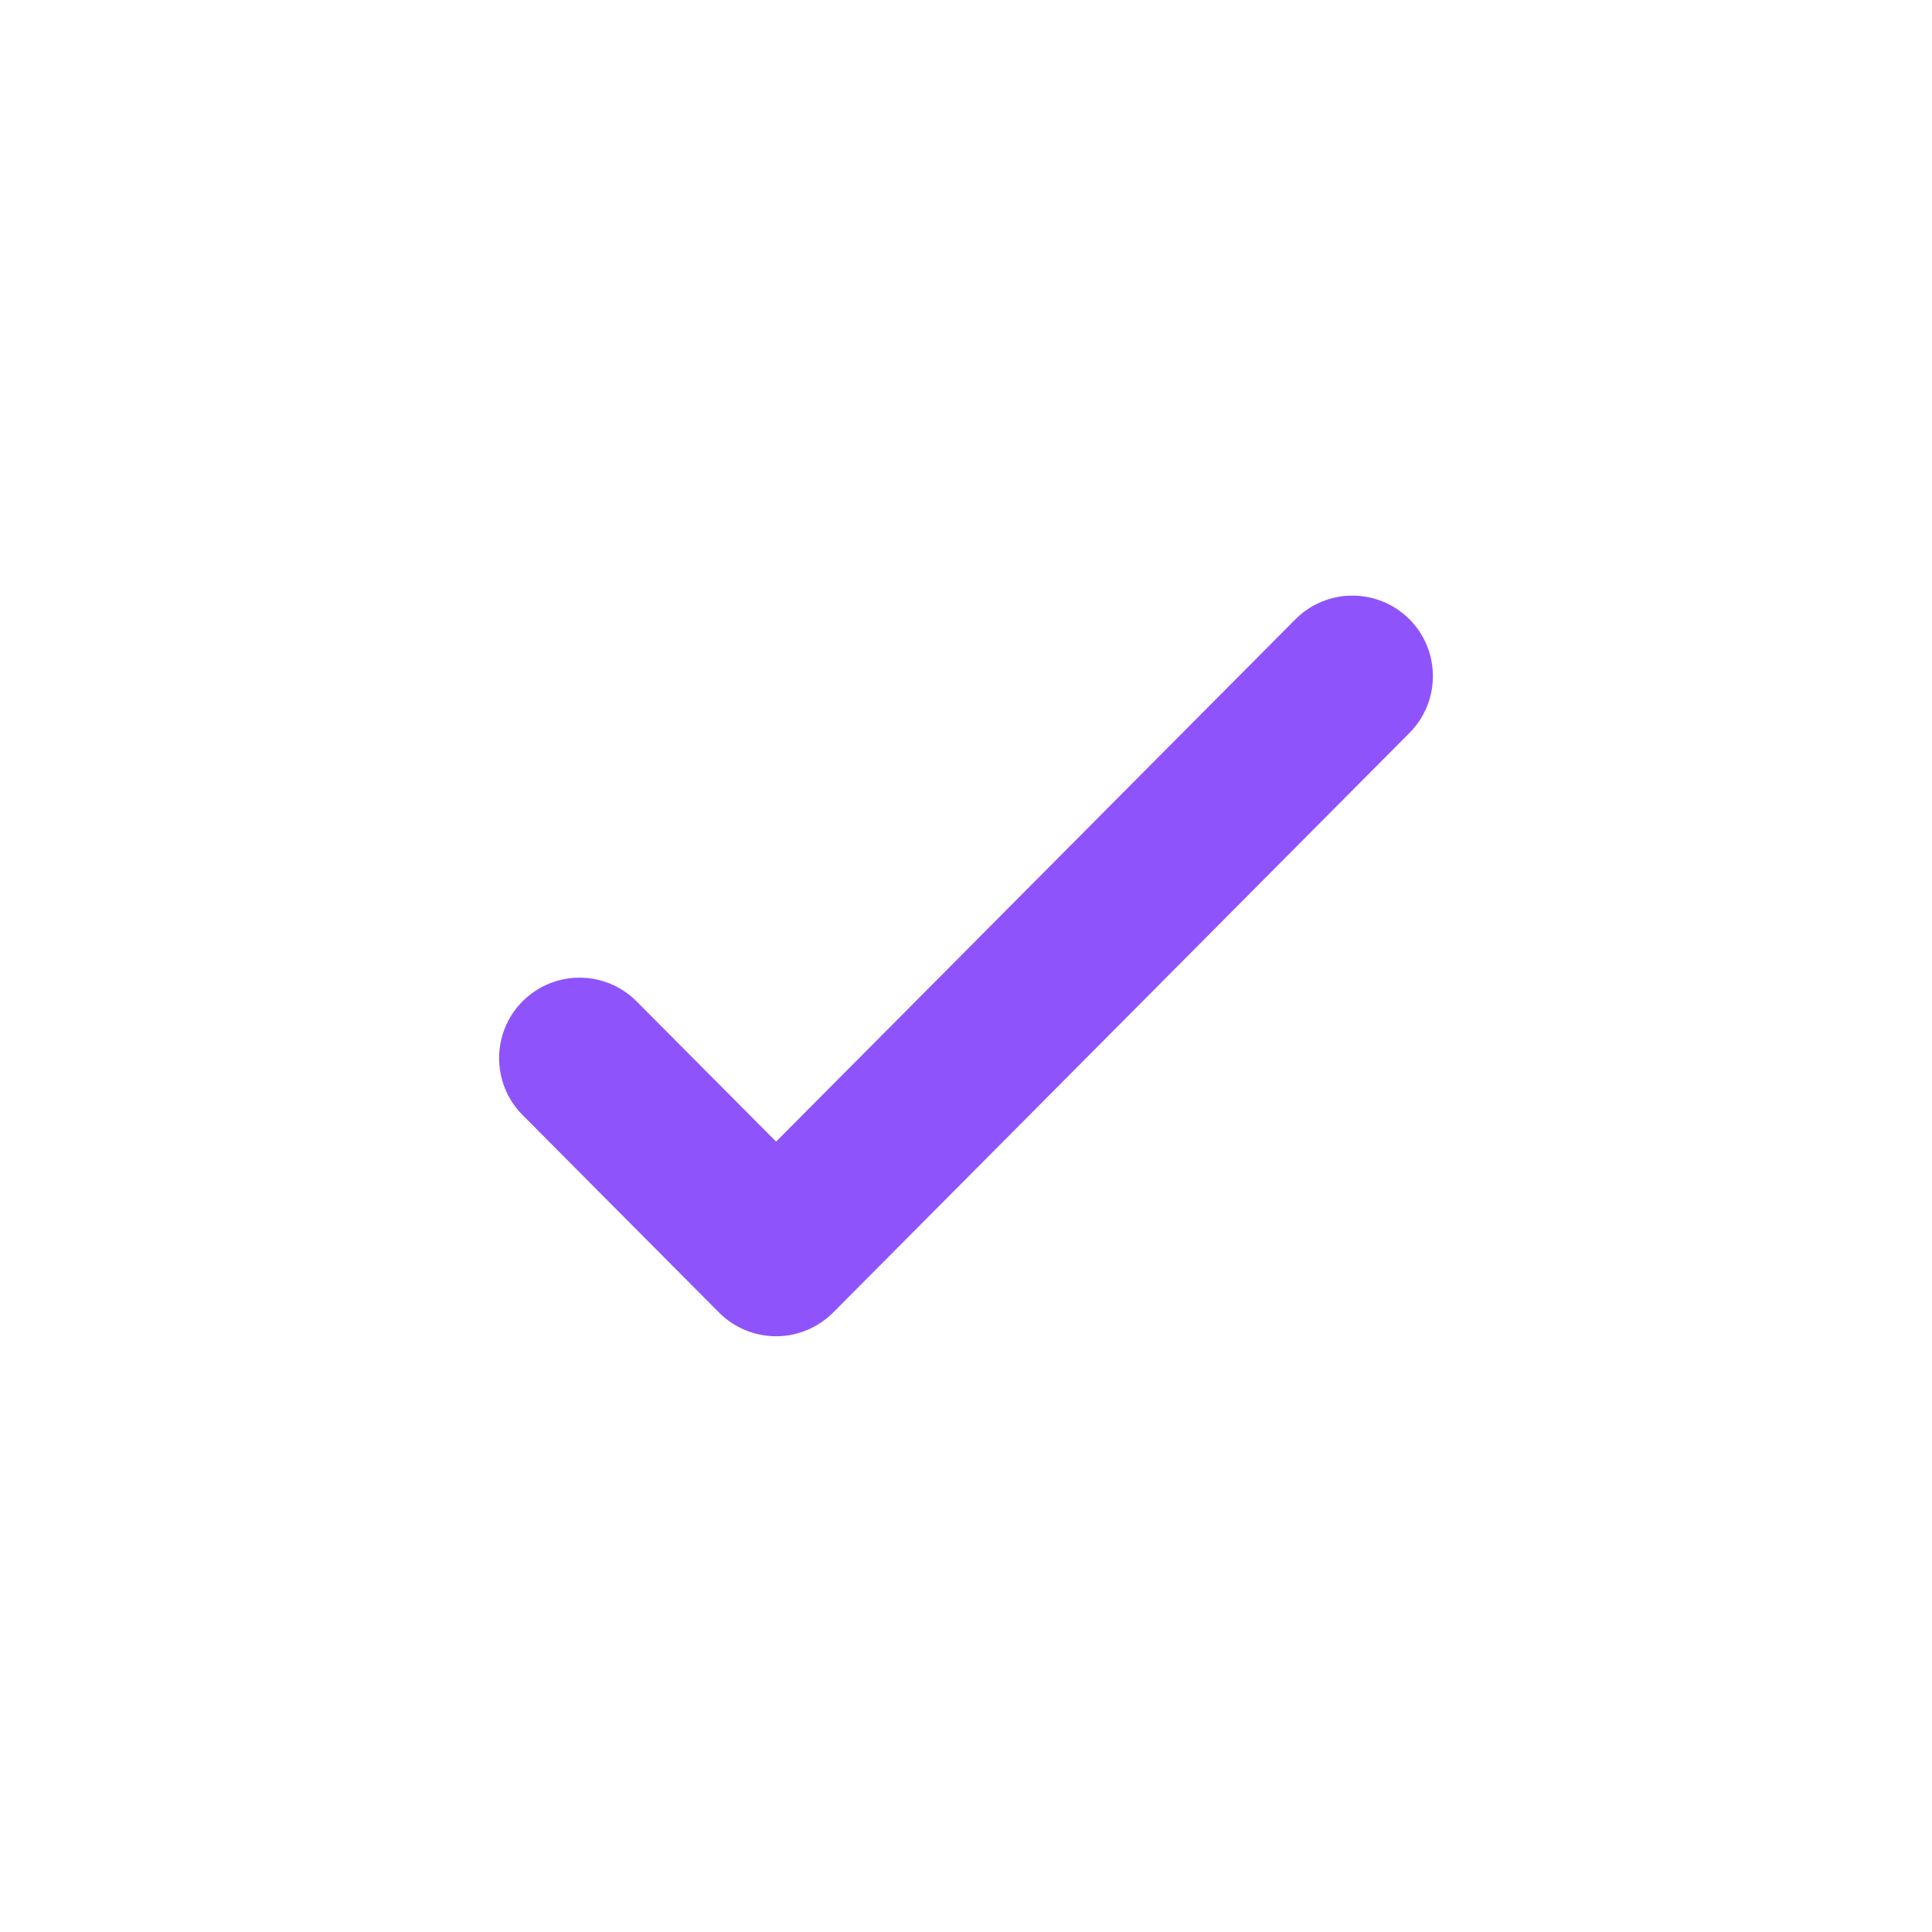 <svg width="20" height="20" viewBox="0 0 20 20" fill="none" xmlns="http://www.w3.org/2000/svg">
<path fill-rule="evenodd" clip-rule="evenodd" d="M14.588 6.408C14.914 6.733 14.915 7.261 14.591 7.587L8.625 13.587C8.468 13.744 8.256 13.833 8.034 13.833C7.812 13.833 7.599 13.744 7.443 13.587L5.409 11.542C5.085 11.215 5.086 10.688 5.412 10.363C5.739 10.039 6.266 10.04 6.591 10.367L8.034 11.818L13.409 6.412C13.734 6.085 14.261 6.084 14.588 6.408Z" fill="#8F53FB"/>
</svg>
